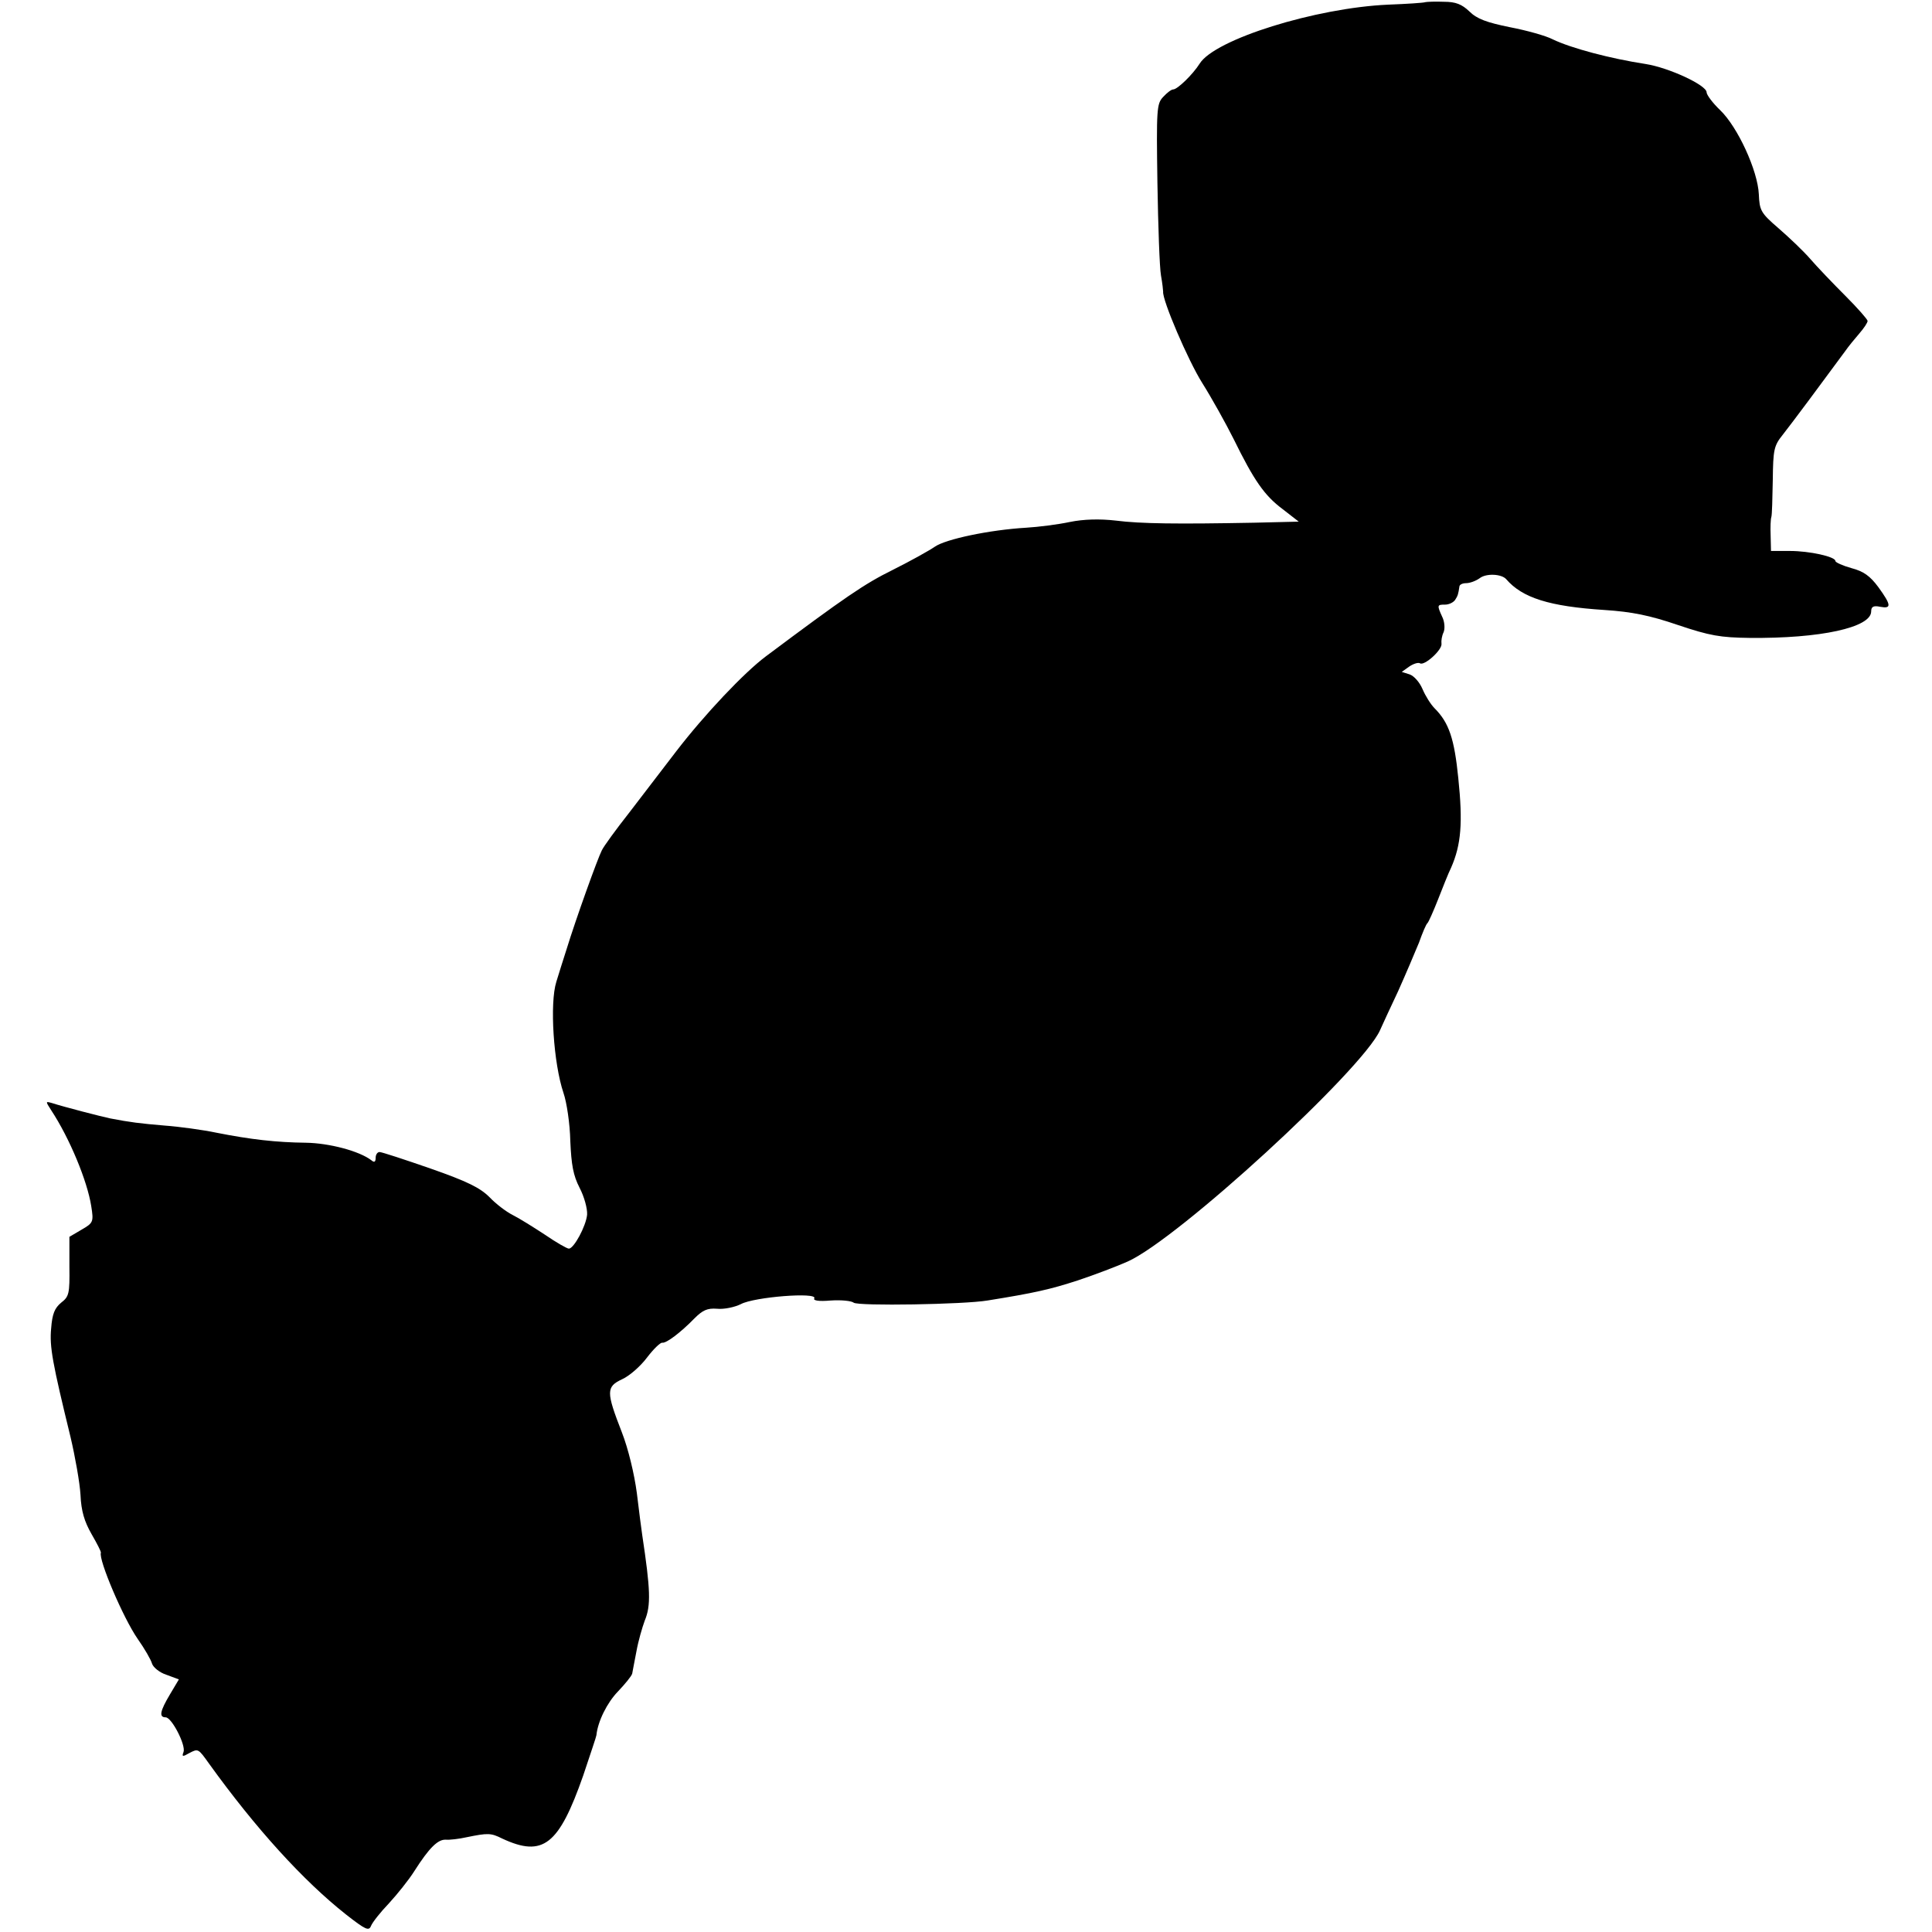 <?xml version="1.0" standalone="no"?>
<!DOCTYPE svg PUBLIC "-//W3C//DTD SVG 20010904//EN"
 "http://www.w3.org/TR/2001/REC-SVG-20010904/DTD/svg10.dtd">
<svg version="1.0" xmlns="http://www.w3.org/2000/svg"
 width="540pt" height="540pt" viewBox="0 0 540 540"
 preserveAspectRatio="xMidYMid meet">
<g transform="translate(0,540) scale(0.1,-0.1)"
fill="#000000" stroke="none">
<path d="M3984 5394 c-5 -2 -52 -5 -104 -7 -203 -9 -485 -97 -527 -165 -19
-30 -62 -72 -74 -72 -5 0 -17 -9 -28 -21 -18 -19 -19 -34 -16 -240 2 -121 6
-237 10 -259 4 -22 6 -42 6 -45 -3 -23 70 -193 109 -255 27 -43 66 -113 88
-157 57 -116 86 -158 137 -196 l45 -35 -125 -3 c-213 -4 -317 -3 -387 6 -44 5
-89 4 -128 -4 -33 -7 -88 -14 -122 -16 -102 -6 -225 -32 -255 -53 -16 -11 -68
-40 -118 -65 -79 -39 -133 -76 -355 -242 -60 -45 -170 -161 -250 -265 -36 -47
-95 -124 -131 -171 -37 -47 -72 -95 -77 -106 -11 -21 -72 -190 -99 -278 -9
-27 -21 -67 -28 -89 -19 -60 -8 -228 20 -311 9 -26 18 -86 19 -134 3 -67 8
-96 26 -131 13 -25 22 -58 21 -75 -3 -32 -37 -95 -51 -95 -5 0 -35 17 -67 39
-32 21 -72 46 -90 55 -18 9 -47 31 -65 50 -26 26 -62 44 -165 80 -72 25 -136
46 -142 46 -6 0 -11 -7 -11 -16 0 -12 -4 -14 -12 -7 -34 26 -118 48 -183 49
-83 1 -154 9 -250 28 -38 8 -104 17 -145 20 -70 6 -95 9 -152 20 -24 5 -129
32 -163 43 -18 5 -18 5 -2 -20 52 -79 101 -198 112 -268 7 -44 6 -47 -27 -66
l-34 -20 0 -83 c1 -76 -1 -84 -23 -101 -18 -15 -25 -31 -28 -72 -5 -51 4 -98
54 -303 13 -55 26 -128 28 -162 2 -46 11 -75 31 -110 15 -26 27 -49 26 -52 -7
-19 62 -182 103 -241 19 -27 37 -58 40 -69 3 -10 21 -25 40 -31 l35 -13 -25
-42 c-28 -47 -31 -64 -12 -64 17 0 57 -78 50 -97 -5 -13 -3 -14 16 -3 25 13
25 13 55 -29 131 -182 264 -328 383 -422 55 -43 64 -47 70 -32 4 10 26 38 50
63 23 25 56 66 71 90 42 66 66 89 88 88 10 -1 37 2 59 7 59 12 67 12 99 -4
114 -53 158 -18 226 176 20 60 37 110 37 113 4 39 30 91 60 122 20 21 38 43
40 50 1 7 7 36 12 63 5 28 16 66 23 85 18 43 16 87 -7 240 -2 14 -9 66 -15
117 -7 53 -24 124 -42 170 -44 113 -44 127 1 148 20 9 51 36 69 60 19 25 38
43 43 42 11 -2 51 28 90 68 23 23 36 29 63 27 19 -2 49 4 67 13 37 20 215 34
205 16 -4 -6 12 -9 46 -6 29 2 58 -1 64 -6 12 -10 309 -5 374 6 131 21 175 31
252 56 48 16 111 40 140 53 141 63 654 534 705 646 6 14 29 63 51 110 21 47
47 108 58 135 10 28 20 52 24 55 3 3 16 32 29 65 13 33 29 74 37 90 28 64 33
125 20 250 -11 110 -26 155 -66 195 -11 11 -26 35 -34 54 -8 19 -24 37 -36 41
l-22 7 21 15 c12 8 25 12 30 9 12 -8 63 38 60 55 -1 8 1 22 6 32 4 10 3 29 -4
43 -15 33 -14 34 8 34 11 0 23 6 28 13 8 12 9 17 12 37 0 6 9 10 19 10 10 0
27 6 38 14 18 14 61 12 74 -3 45 -52 120 -76 275 -86 76 -5 126 -15 205 -42
89 -30 119 -35 200 -36 198 -2 340 29 340 74 0 13 6 17 25 13 32 -6 32 4 -5
55 -23 31 -41 44 -75 53 -25 7 -45 16 -45 20 0 12 -72 28 -127 28 l-53 0 -1
43 c-1 23 0 47 2 52 2 6 3 52 4 103 1 85 3 96 28 127 23 29 119 158 174 233 9
13 27 35 40 50 13 15 23 30 23 35 0 4 -28 36 -62 70 -35 35 -79 81 -98 103
-19 22 -59 60 -89 86 -50 43 -53 50 -55 95 -3 66 -59 188 -108 235 -21 20 -38
43 -38 50 0 20 -106 69 -170 79 -98 15 -208 44 -260 69 -19 10 -73 25 -120 34
-64 13 -92 23 -113 44 -21 20 -38 27 -71 27 -23 1 -47 0 -52 -1z"/>
</g>
</svg>
